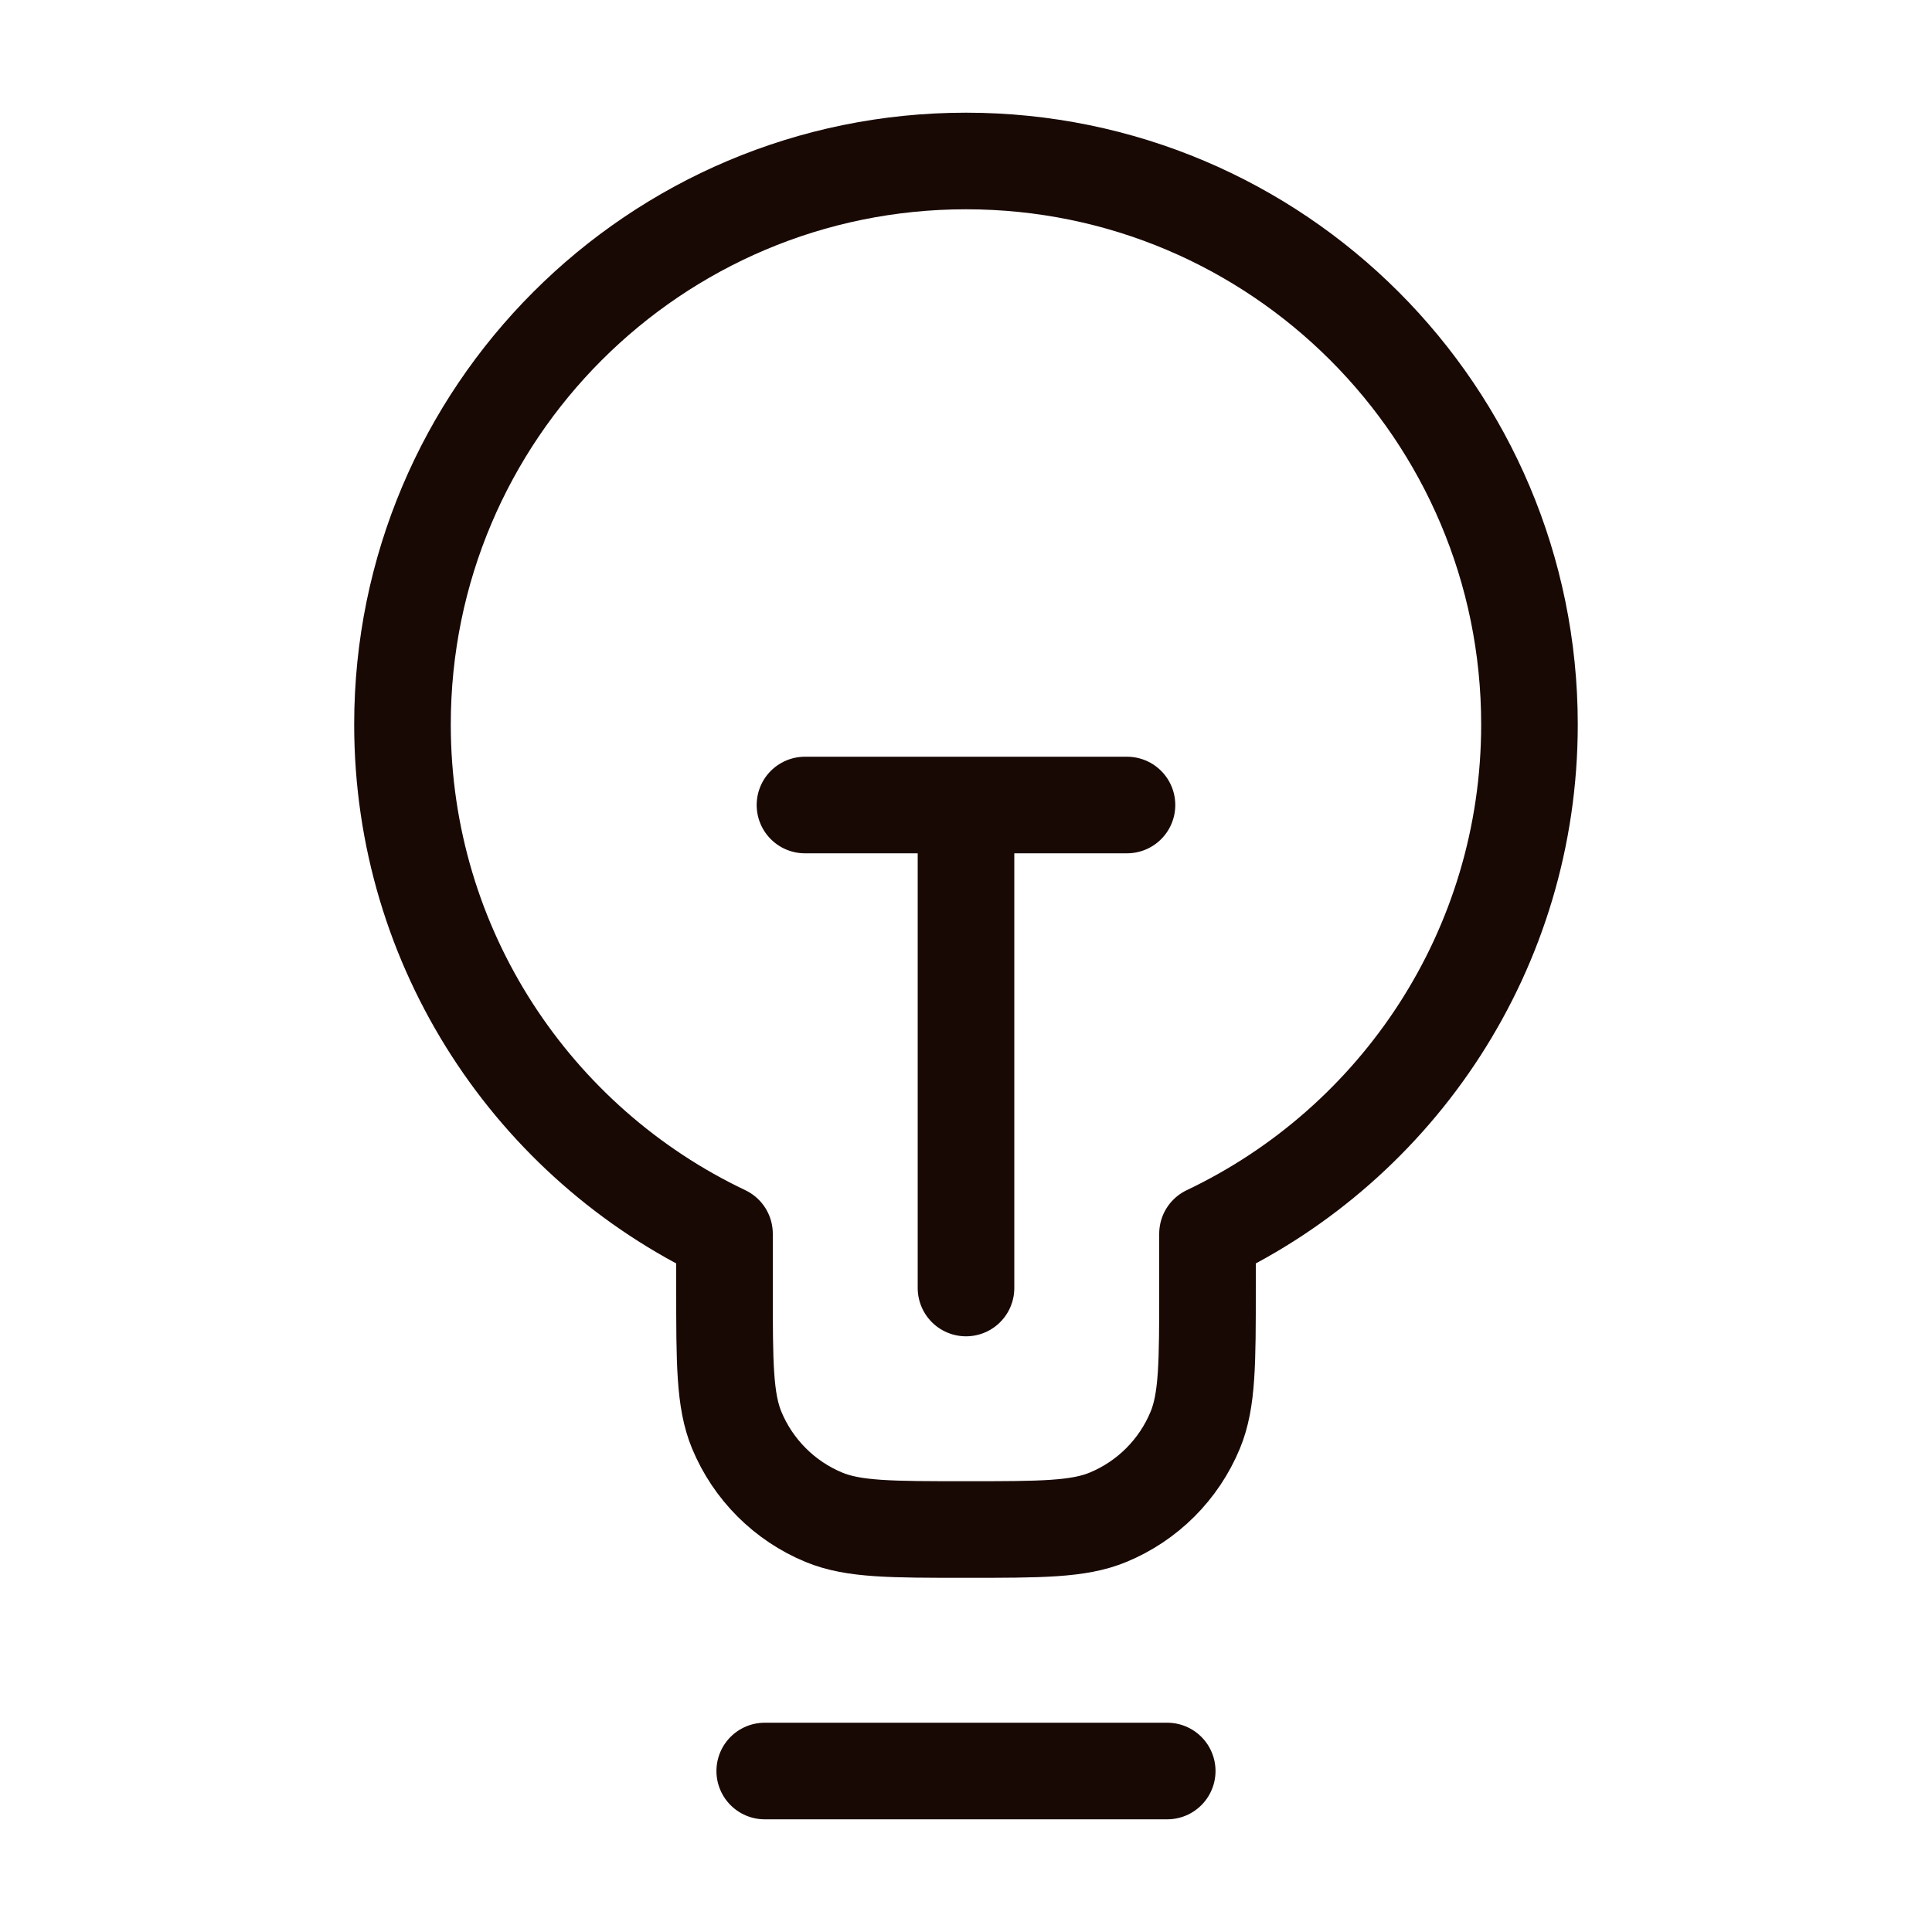 <svg width="40" height="40" viewBox="0 0 40 40" fill="none" xmlns="http://www.w3.org/2000/svg">
<path d="M15.833 36.667H24.166M16.666 16.667H23.333M20 16.667V26.667M25 25.544C28.941 23.672 31.666 19.654 31.666 15C31.666 8.557 26.443 3.333 20 3.333C13.556 3.333 8.333 8.557 8.333 15C8.333 19.654 11.058 23.672 15 25.544V26.667C15 28.22 15 28.996 15.253 29.609C15.592 30.426 16.241 31.075 17.057 31.413C17.67 31.667 18.447 31.667 20 31.667C21.553 31.667 22.329 31.667 22.942 31.413C23.759 31.075 24.408 30.426 24.746 29.609C25 28.996 25 28.22 25 26.667V25.544Z" stroke="#190905" stroke-width="2" stroke-linecap="round" stroke-linejoin="round"/>
</svg>
